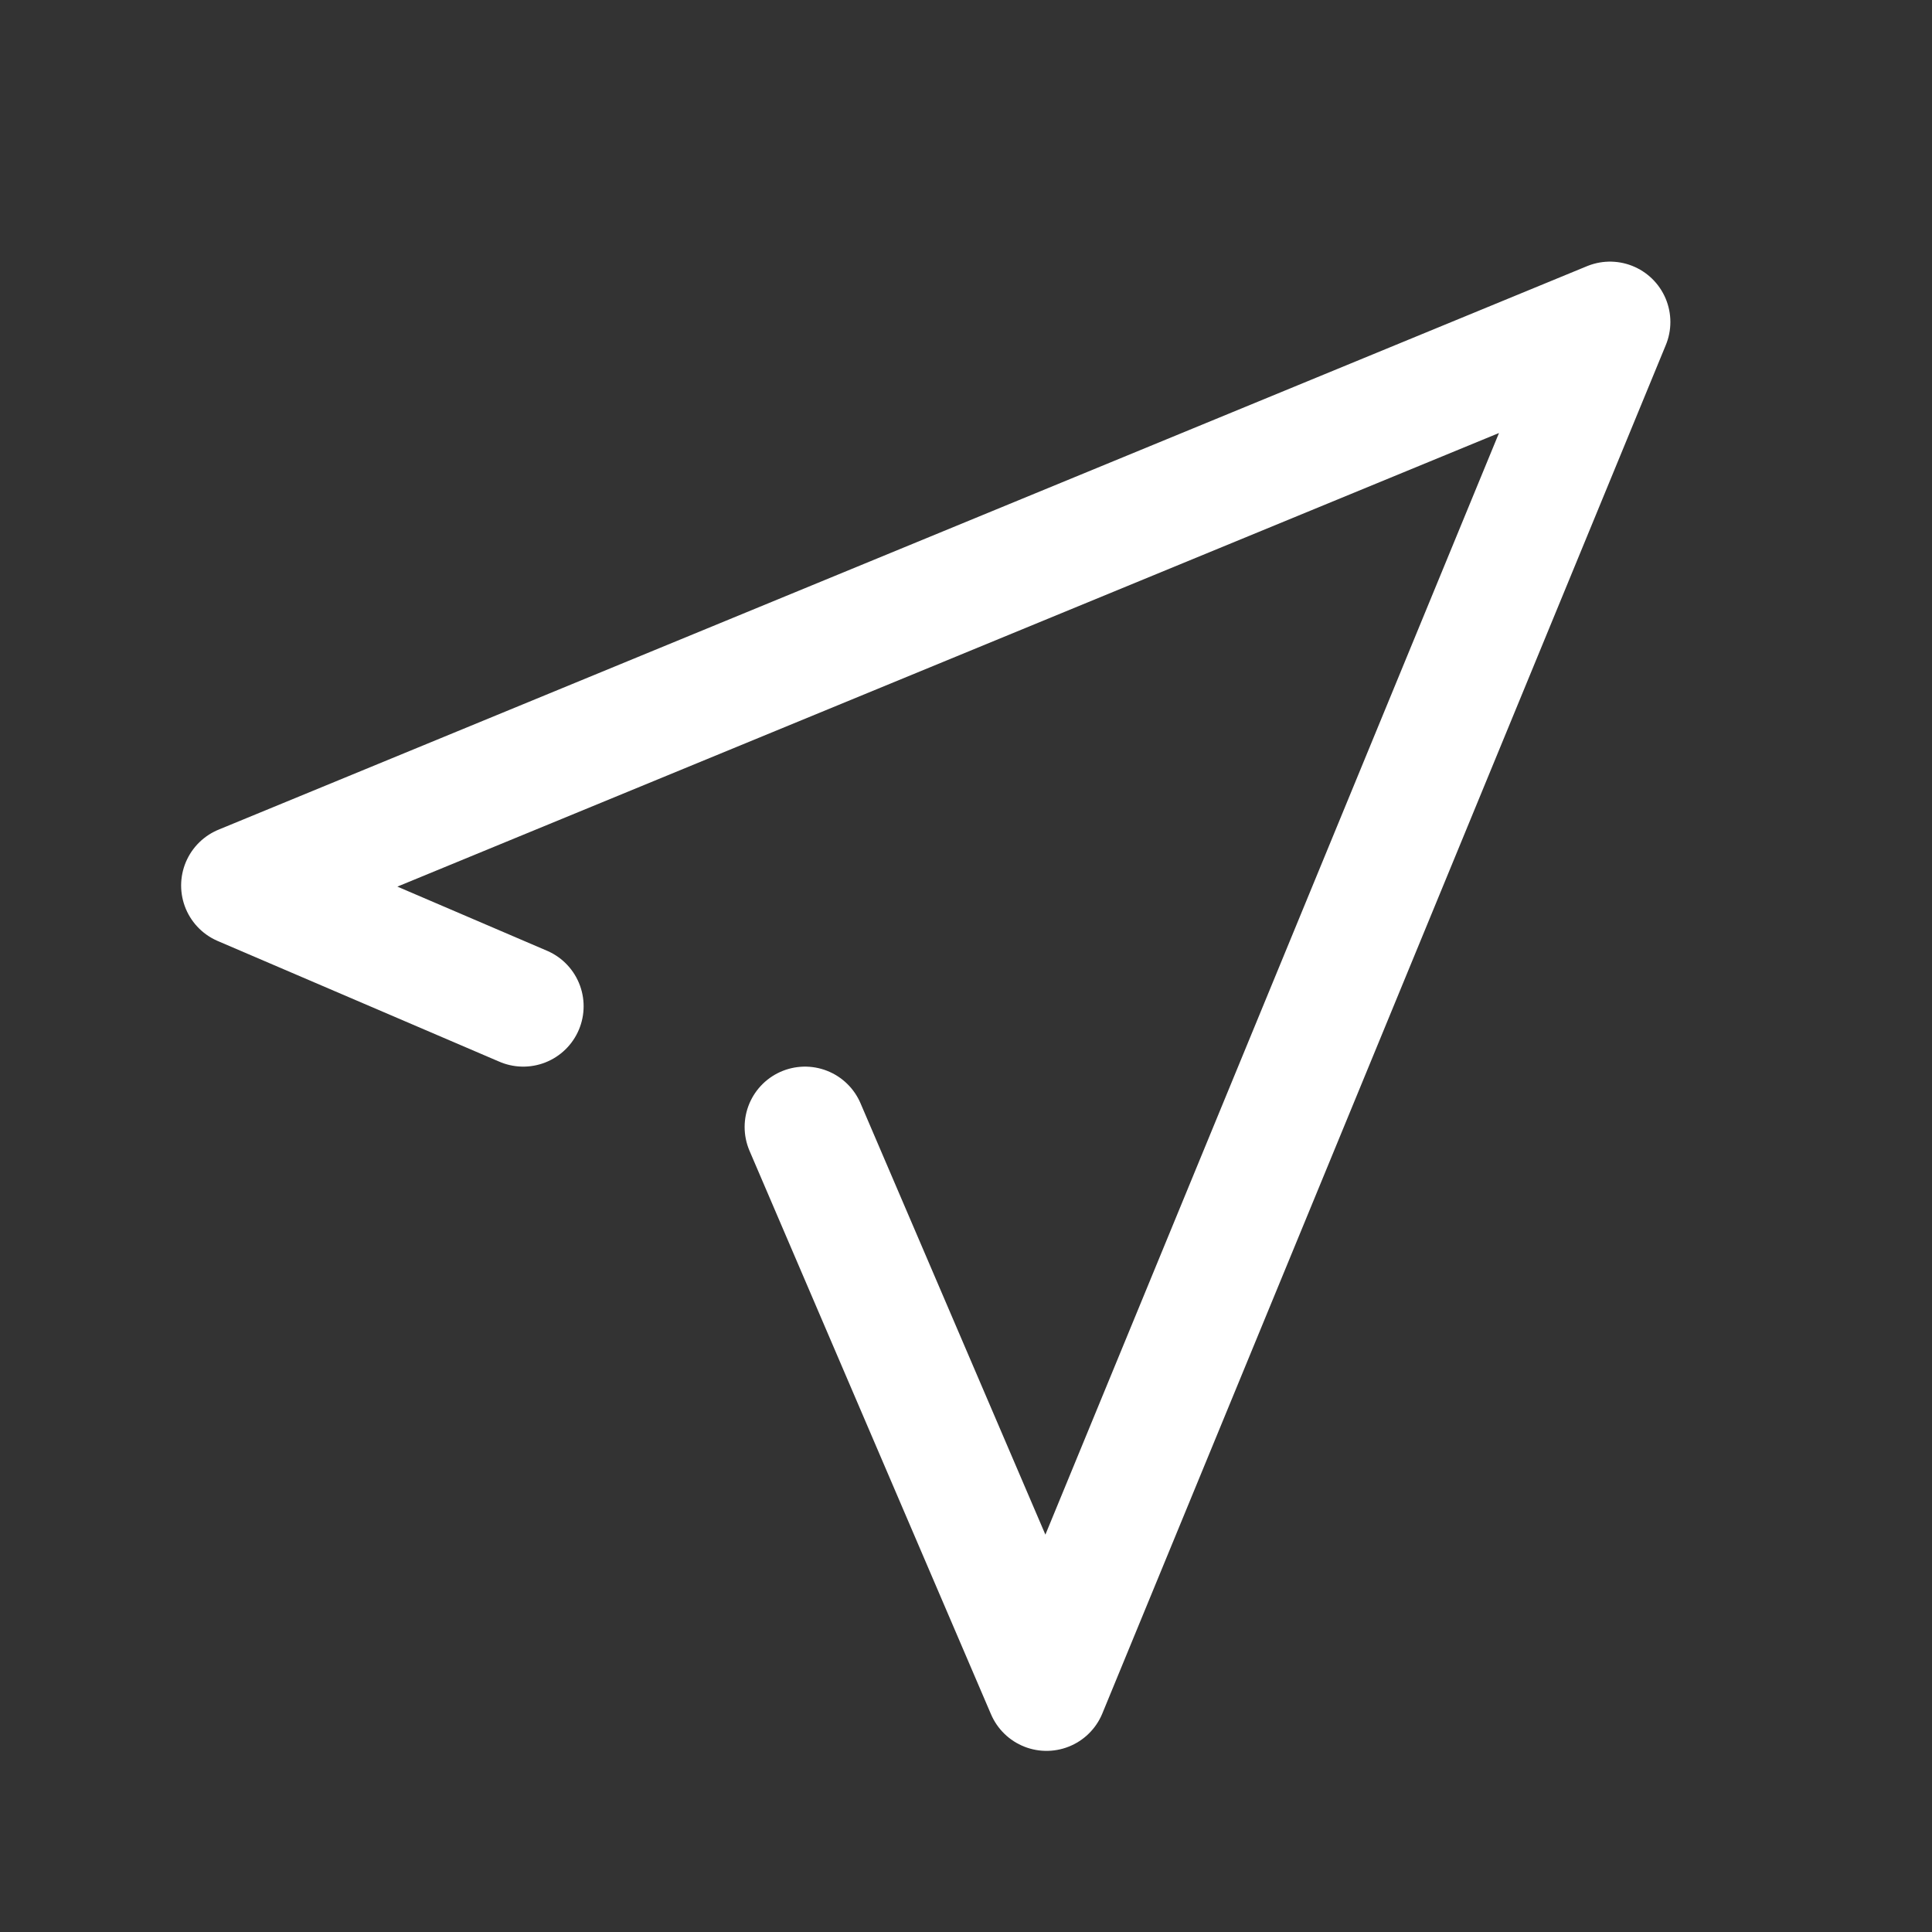 <svg viewBox="0 0 24 24" fill="none" xmlns="http://www.w3.org/2000/svg" stroke="#ffffff"><rect x="0" y="0" width="24" height="24" fill="#333333" stroke="none"/><g id="SVGRepo_bgCarrier" stroke-width="0"></g><g id="SVGRepo_tracerCarrier" stroke-linecap="round" stroke-linejoin="round"></g><g id="SVGRepo_iconCarrier"> <path d="M10 14L13 21L20 4L3 11L6.5 12.5" stroke="#ffffff" stroke-width="1.5" stroke-linecap="round" stroke-linejoin="round"></path> </g></svg>